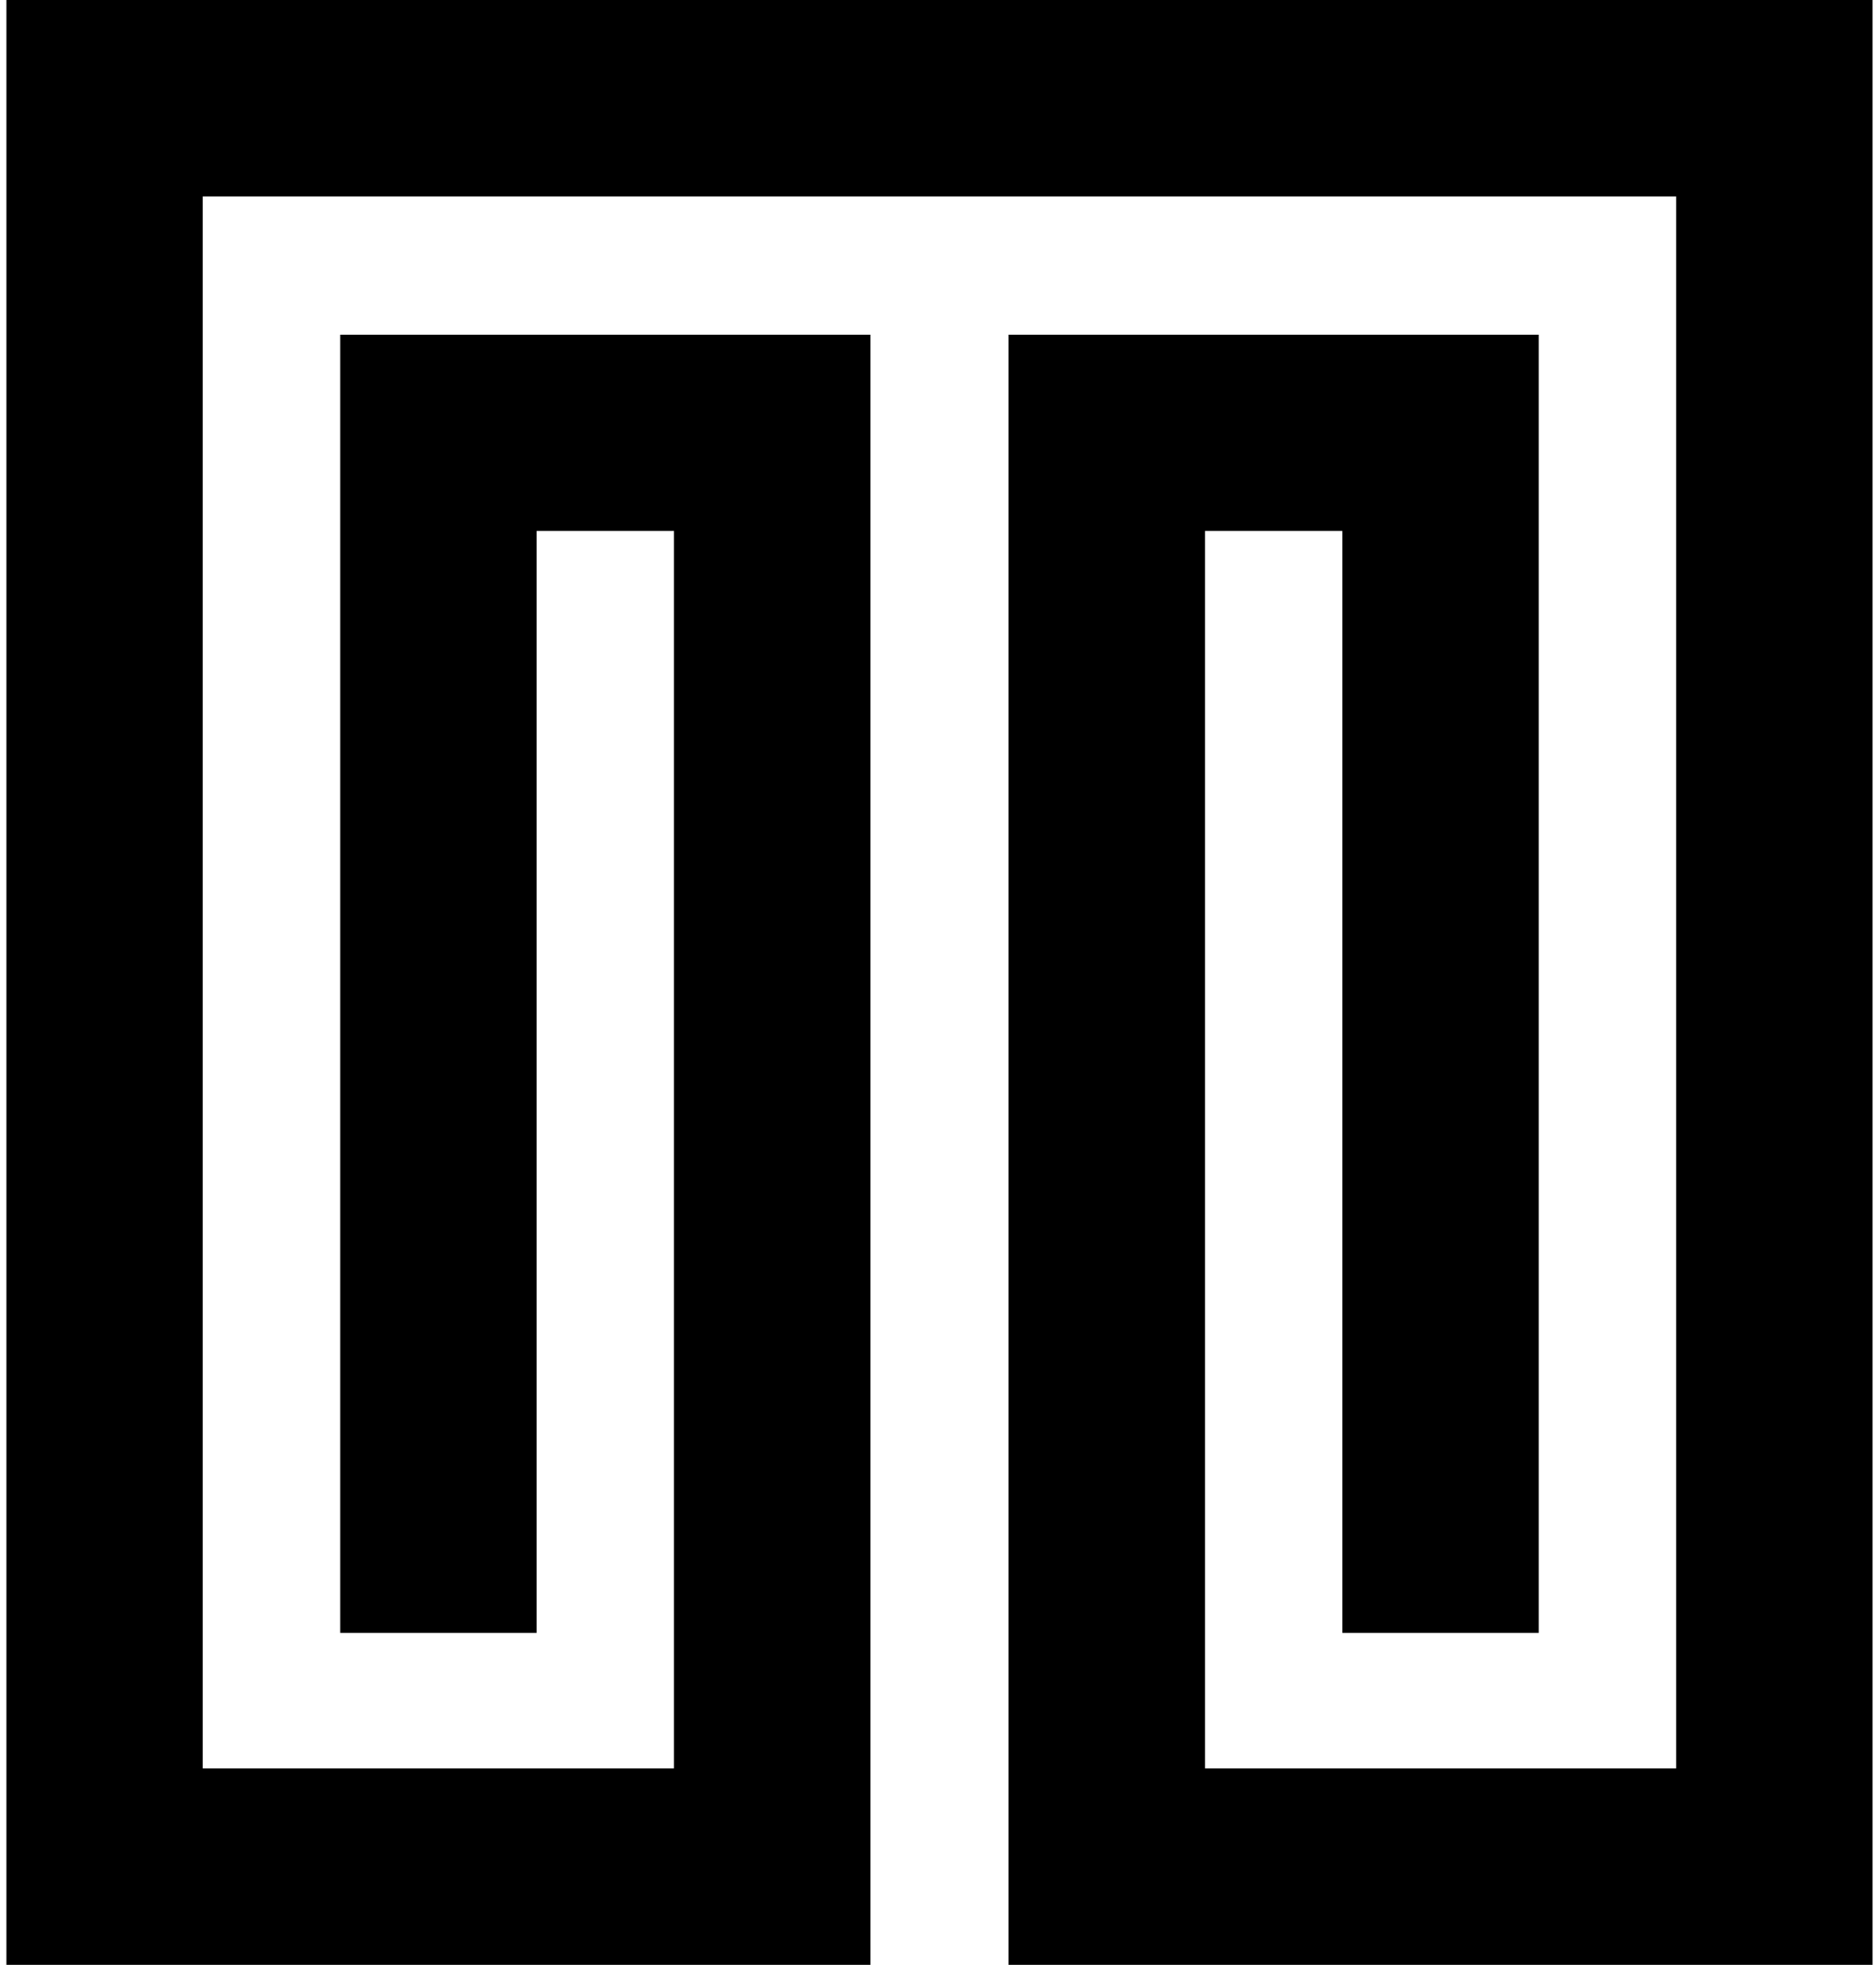 <svg xmlns="http://www.w3.org/2000/svg" width="191" height="200" fill="none" viewBox="0 0 191 200">
  <path fill="#000" d="M.652 0v200h87.964V34.067H34.64v132.144h19.996V54.047H68.62v125.949H20.64v-160h150.014v160h-47.971V54.047h13.984v112.164h19.996V34.067h-53.976V200h87.963V0H.652Z"/>
</svg>
